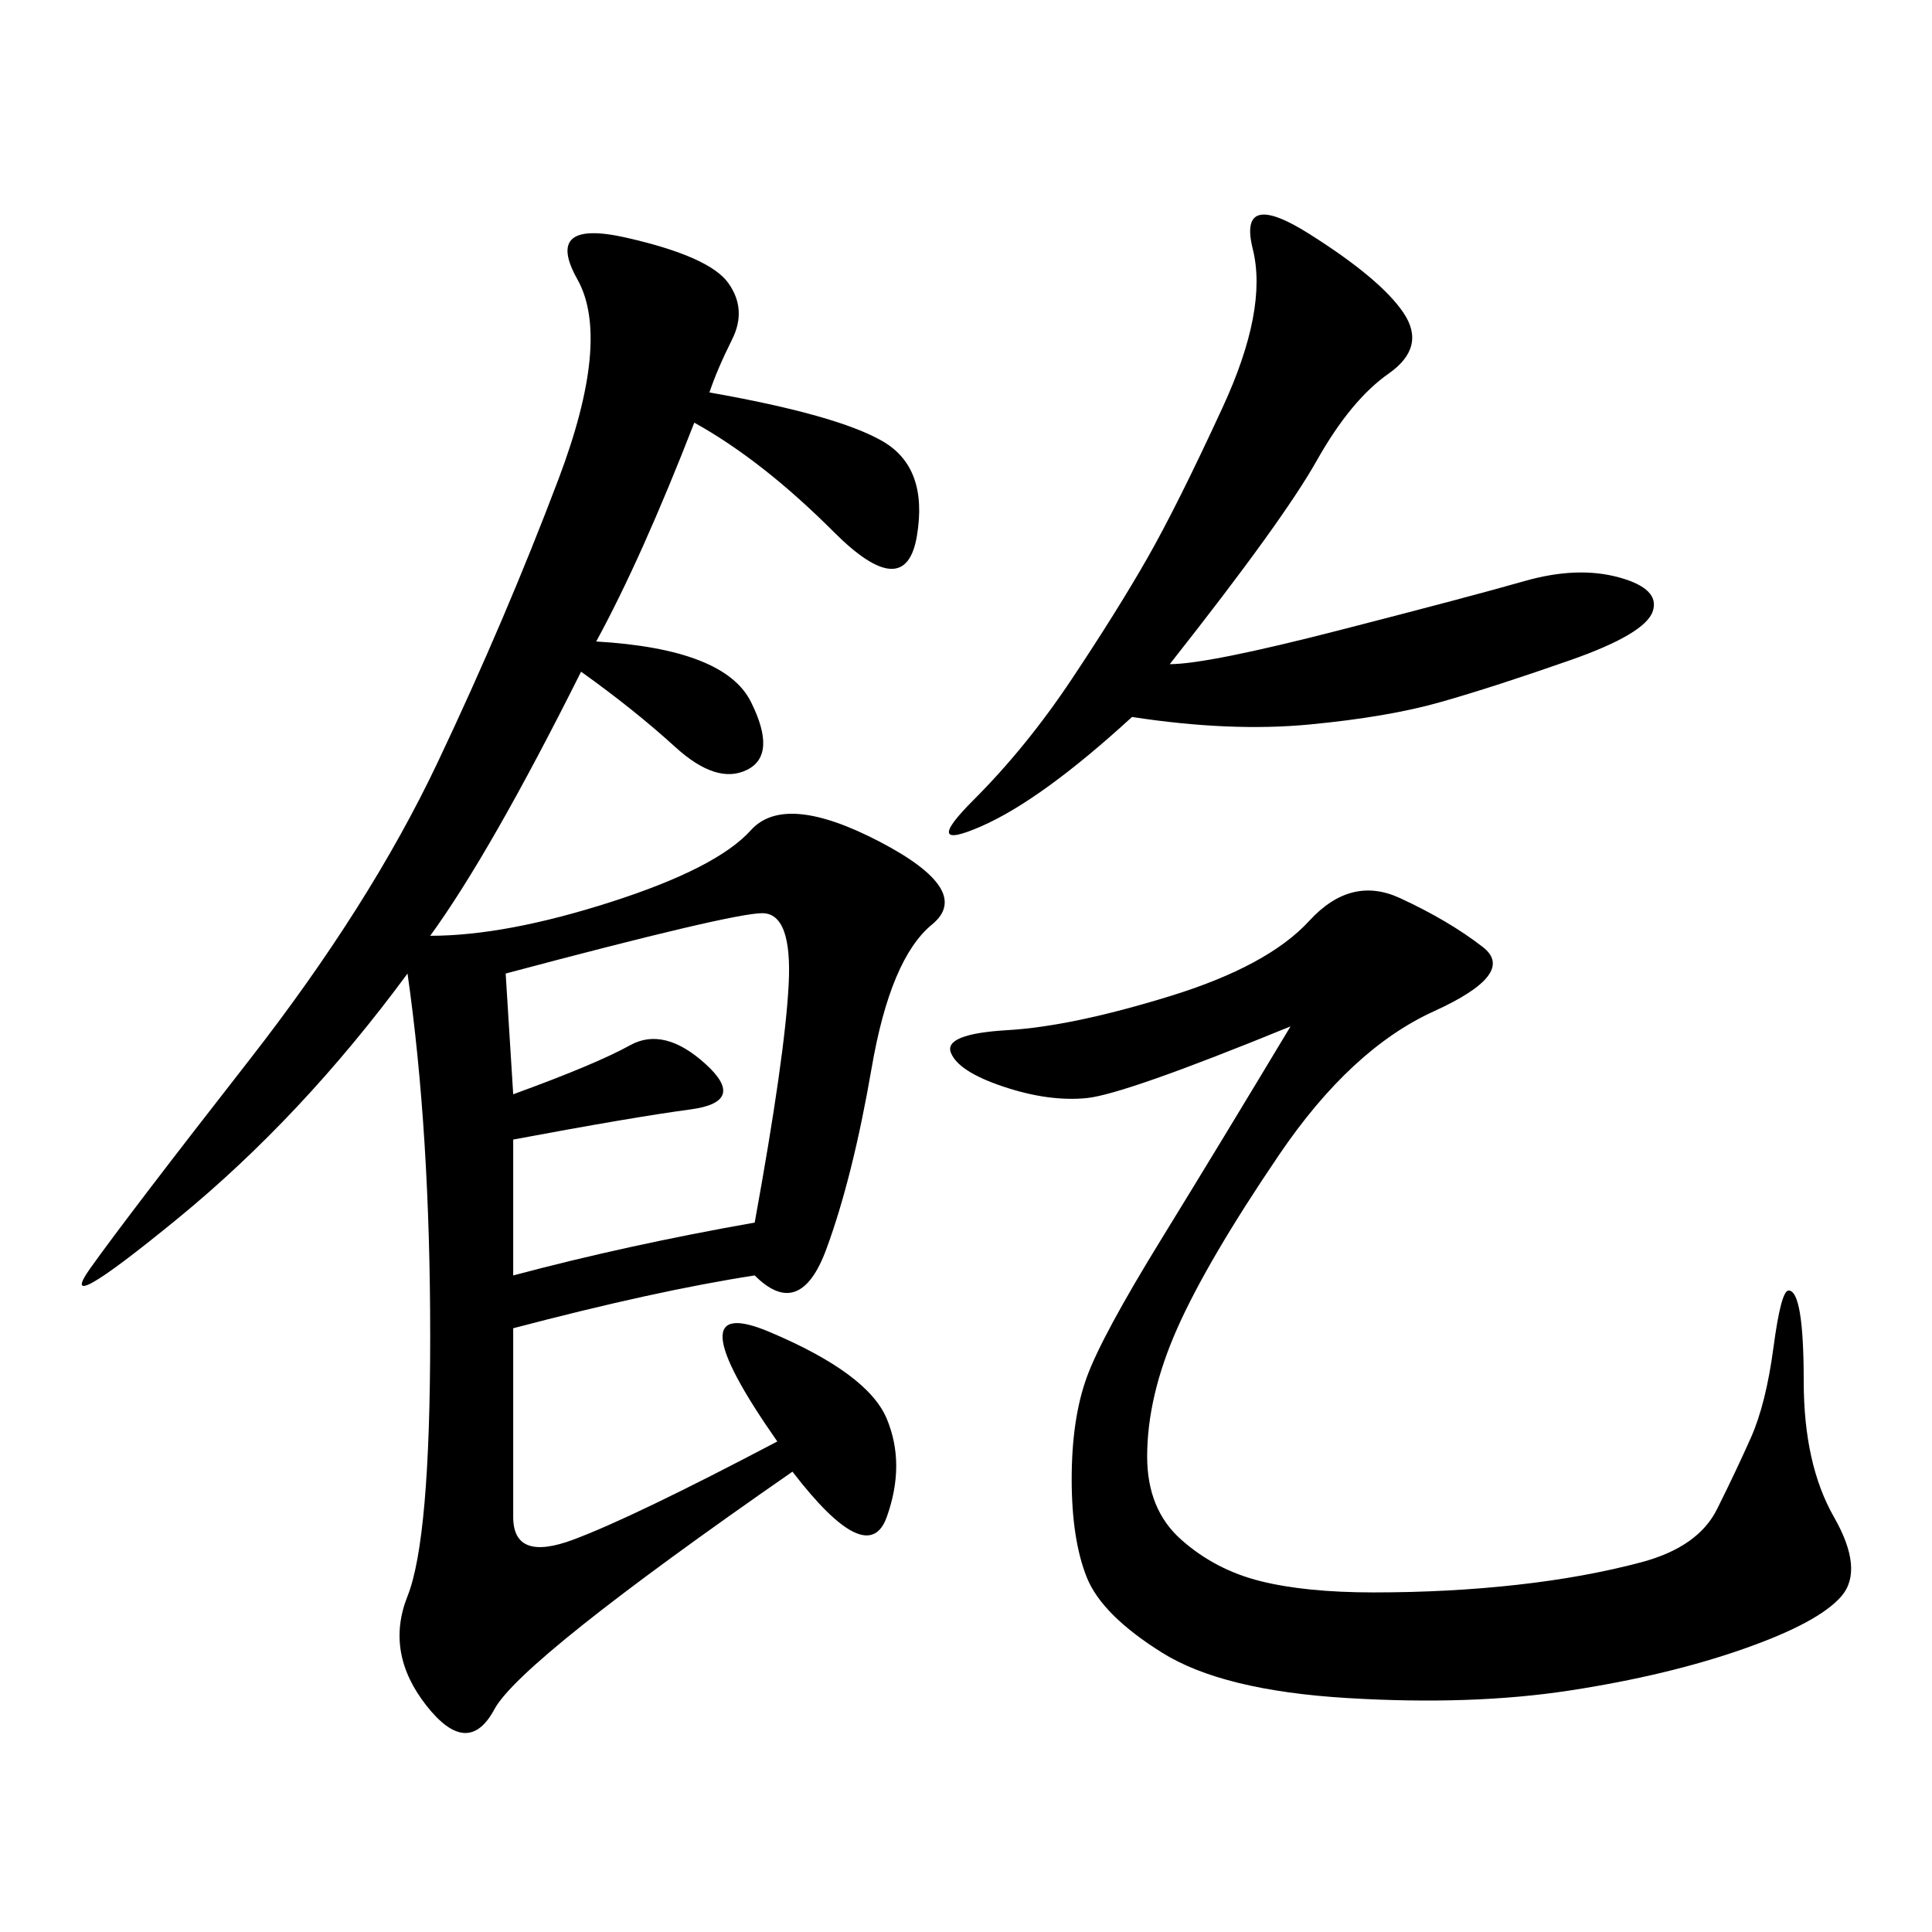 <svg xmlns="http://www.w3.org/2000/svg" xmlns:xlink="http://www.w3.org/1999/xlink" width="300" height="300"><path d="M110.16 60.94Q130.08 64.45 137.11 68.55Q144.14 72.66 142.38 83.20Q140.63 93.75 129.49 82.62Q118.36 71.48 107.81 65.63L107.81 65.63Q99.61 86.72 92.58 99.61L92.58 99.61Q112.50 100.78 116.60 108.98Q120.70 117.19 116.02 119.53Q111.33 121.88 104.88 116.02Q98.44 110.16 90.23 104.30L90.23 104.30Q76.17 132.42 66.80 145.31L66.80 145.31Q78.52 145.31 94.92 140.04Q111.33 134.77 116.60 128.91Q121.88 123.05 136.52 130.66Q151.17 138.28 144.73 143.55Q138.28 148.83 135.35 165.82Q132.42 182.81 128.32 193.95Q124.22 205.08 117.19 198.05L117.19 198.05Q101.95 200.39 79.69 206.25L79.69 206.25L79.69 235.55Q79.69 242.58 89.06 239.06Q98.44 235.55 120.70 223.83L120.70 223.83Q104.30 200.39 119.53 206.84Q134.77 213.28 137.70 220.31Q140.63 227.34 137.70 235.55Q134.77 243.75 123.05 228.52L123.05 228.52Q80.86 257.81 76.76 265.43Q72.66 273.05 66.21 264.84Q59.77 256.64 63.28 247.85Q66.80 239.06 66.80 207.42L66.80 207.42Q66.80 175.78 63.28 151.17L63.28 151.17Q46.88 173.44 27.54 189.26Q8.20 205.08 14.06 196.88Q19.92 188.67 38.67 164.65Q57.42 140.63 67.97 118.36Q78.52 96.09 86.72 74.41Q94.92 52.73 89.65 43.36Q84.38 33.98 97.27 36.91Q110.16 39.84 113.09 43.95Q116.02 48.05 113.67 52.73Q111.33 57.42 110.16 60.94L110.16 60.94ZM200.39 159.38Q174.61 169.92 168.75 170.51Q162.89 171.09 155.86 168.75Q148.83 166.41 147.66 163.48Q146.48 160.55 156.45 159.96Q166.41 159.38 181.64 154.69Q196.88 150 203.32 142.97Q209.77 135.94 217.38 139.45Q225 142.97 230.27 147.07Q235.55 151.17 222.66 157.03Q209.77 162.89 198.63 179.30Q187.50 195.70 182.81 206.25Q178.13 216.80 178.13 226.17L178.13 226.17Q178.13 234.38 183.40 239.06Q188.67 243.75 195.70 245.51Q202.73 247.27 213.28 247.27L213.28 247.27Q225 247.27 235.55 246.09Q246.09 244.92 254.88 242.58Q263.67 240.23 266.60 234.38Q269.53 228.52 271.88 223.24Q274.22 217.97 275.39 209.18Q276.56 200.39 277.73 200.39L277.73 200.39Q280.08 200.39 280.08 214.45L280.08 214.45Q280.08 227.34 284.77 235.55Q289.45 243.75 285.94 247.85Q282.42 251.95 270.70 256.05Q258.98 260.16 243.75 262.50Q228.52 264.84 209.18 263.67Q189.84 262.50 180.47 256.64Q171.09 250.78 168.75 244.92Q166.41 239.06 166.41 229.69L166.41 229.69Q166.41 220.31 168.75 213.87Q171.09 207.42 180.47 192.19Q189.84 176.95 200.39 159.38L200.39 159.38ZM181.64 103.13Q187.50 103.13 208.01 97.85Q228.52 92.58 236.72 90.23Q244.92 87.89 251.37 89.65Q257.81 91.41 256.64 94.92Q255.47 98.44 243.75 102.54Q232.03 106.64 223.83 108.98Q215.63 111.33 203.32 112.50Q191.02 113.67 175.78 111.33L175.78 111.33Q161.72 124.22 152.34 128.32Q142.97 132.42 151.17 124.22Q159.38 116.02 166.41 105.47Q173.44 94.92 178.13 86.72Q182.81 78.52 189.84 63.28Q196.88 48.05 194.53 38.67Q192.19 29.30 203.32 36.33Q214.45 43.36 217.97 48.63Q221.48 53.91 215.63 58.01Q209.77 62.11 204.49 71.48Q199.22 80.86 181.64 103.13L181.64 103.13ZM78.52 151.17L79.69 169.92Q92.58 165.23 97.85 162.30Q103.13 159.38 109.57 165.23Q116.02 171.09 107.23 172.27Q98.44 173.44 79.69 176.95L79.69 176.95L79.69 198.05Q97.27 193.36 117.19 189.84L117.19 189.84Q121.88 164.06 122.46 152.93Q123.05 141.80 118.36 141.80L118.36 141.80Q113.67 141.80 78.52 151.17L78.52 151.17Z"/></svg>